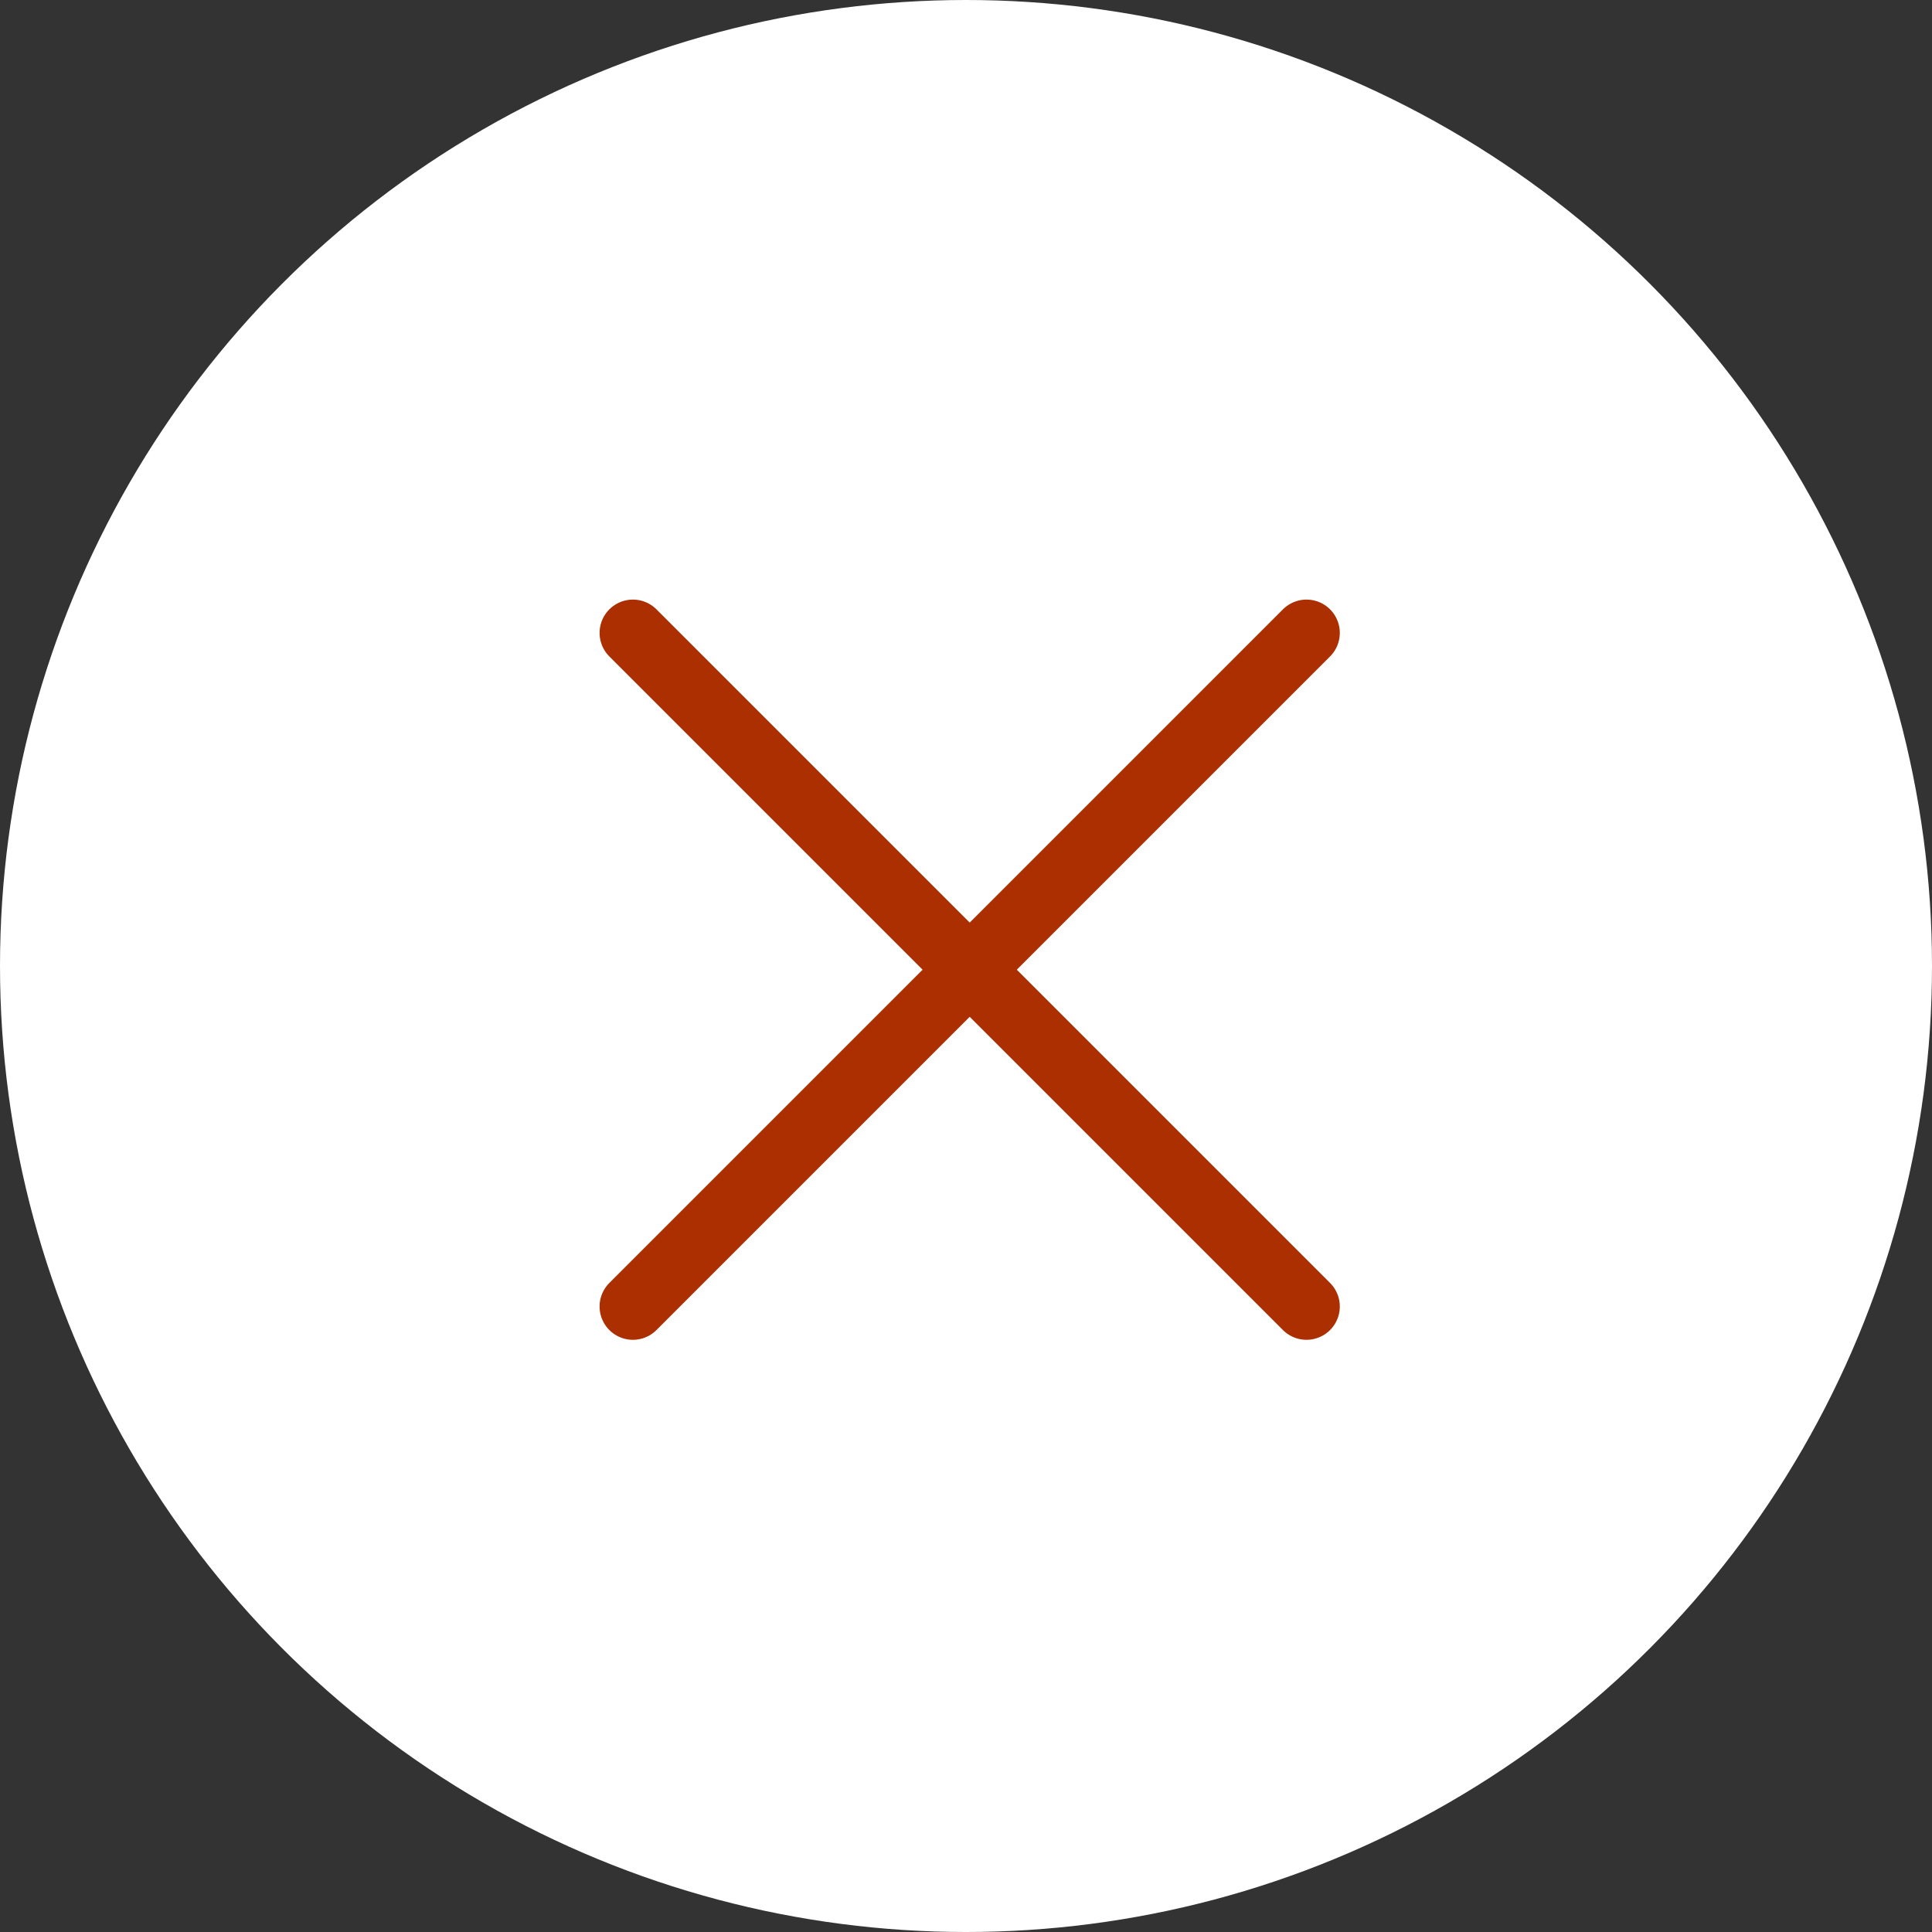<svg width="58" height="58" viewBox="0 0 58 58" fill="none" xmlns="http://www.w3.org/2000/svg">
<rect x="0" y="0" width="58" height="58" fill="#333333" stroke="none"/>
<circle cx="29" cy="29" r="29" fill="white"/>
<path d="M39.222 19L19 39.222" stroke="#AB2F00" stroke-width="2" stroke-linecap="round"/>
<path d="M19 19L39.222 39.222" stroke="#AB2F00" stroke-width="2" stroke-linecap="round"/>
</svg>
